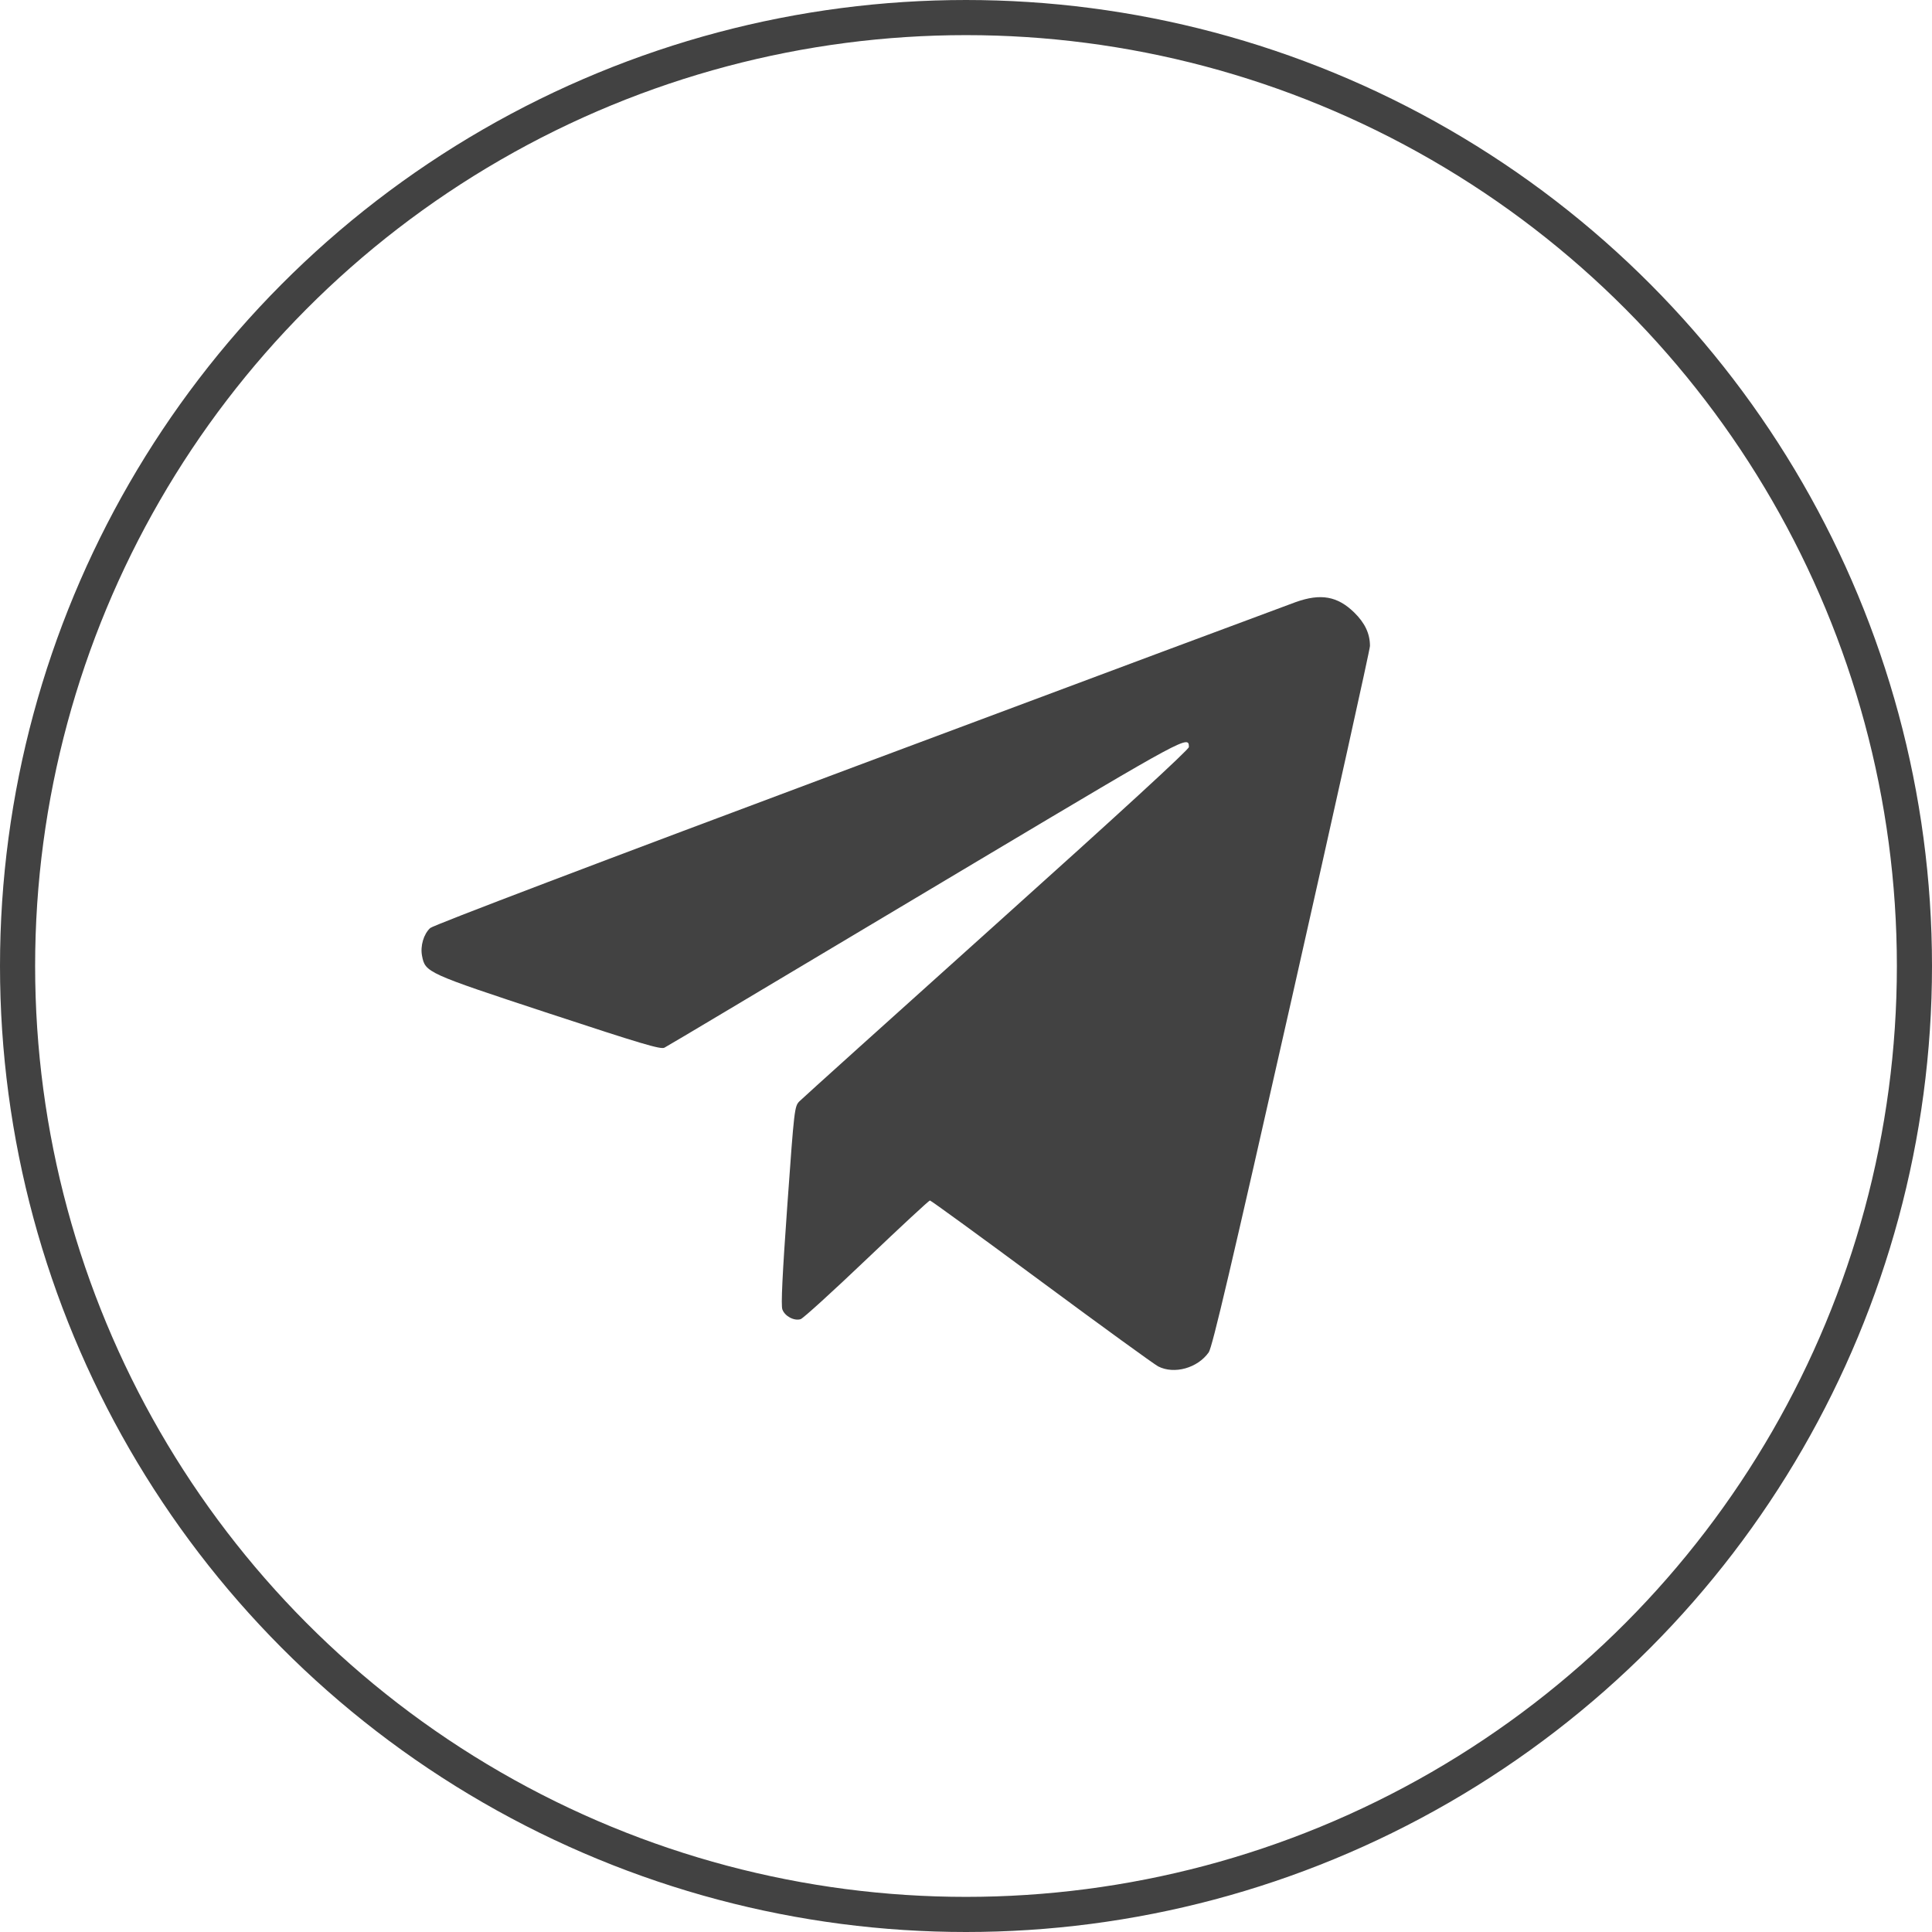 <?xml version="1.0" encoding="UTF-8"?> <svg xmlns="http://www.w3.org/2000/svg" width="55" height="55" viewBox="0 0 55 55" fill="none"> <circle cx="27.5" cy="27.5" r="27" stroke="#424242"></circle> <path fill-rule="evenodd" clip-rule="evenodd" d="M36.89 17.139C36.674 17.215 31.073 19.305 24.443 21.784C17.018 24.559 12.335 26.339 12.247 26.419C12.061 26.59 11.961 26.93 12.014 27.208C12.106 27.685 12.139 27.7 15.614 28.845C18.272 29.72 18.809 29.88 18.915 29.825C18.984 29.788 19.753 29.333 20.624 28.812C21.495 28.291 24.783 26.329 27.931 24.452C33.803 20.951 33.845 20.929 33.845 21.267C33.845 21.338 31.904 23.121 28.374 26.291C25.365 28.994 22.838 31.271 22.759 31.351C22.618 31.495 22.611 31.554 22.414 34.305C22.273 36.28 22.23 37.161 22.272 37.276C22.341 37.469 22.607 37.611 22.792 37.554C22.864 37.532 23.71 36.762 24.673 35.844C25.636 34.926 26.446 34.175 26.473 34.175C26.501 34.175 27.927 35.213 29.642 36.482C31.356 37.75 32.854 38.837 32.97 38.898C33.426 39.133 34.094 38.947 34.41 38.498C34.512 38.352 35.049 36.063 36.771 28.437C37.997 23.007 39 18.486 39 18.39C39 18.038 38.857 17.735 38.55 17.435C38.075 16.972 37.6 16.887 36.89 17.139Z" fill="#424242"></path> </svg> 